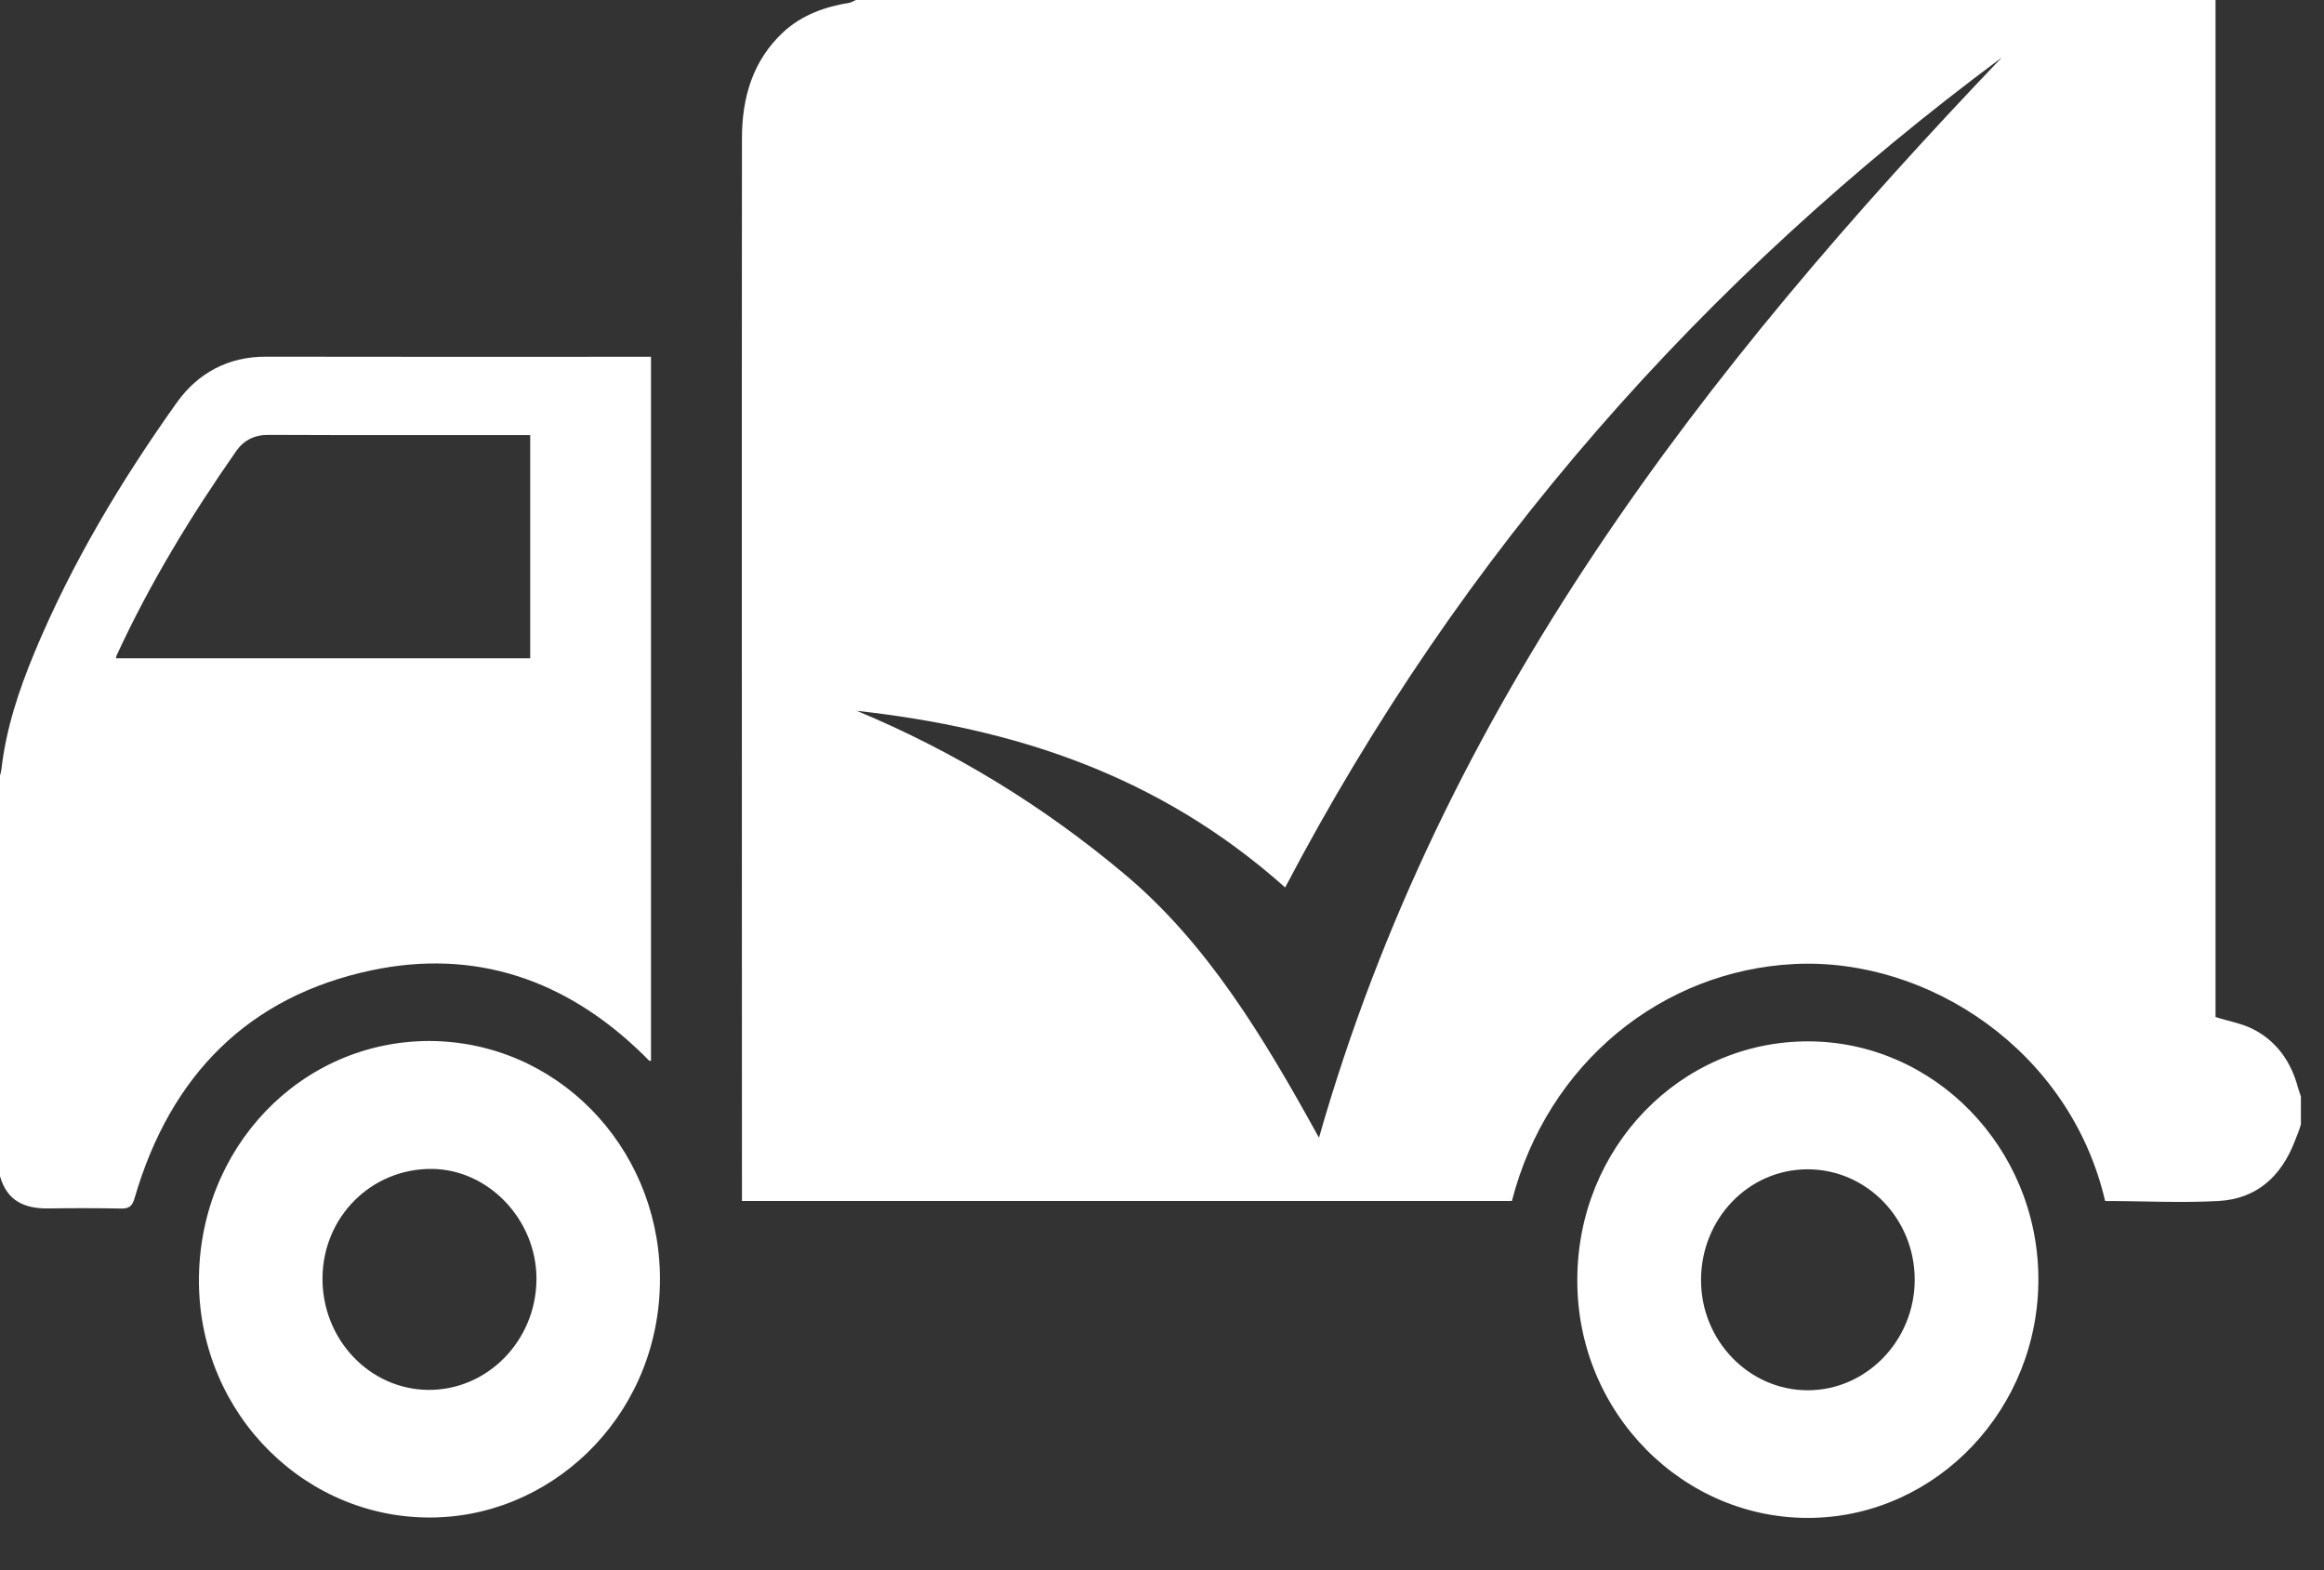 <?xml version="1.0" encoding="UTF-8" standalone="no"?>
<!DOCTYPE svg PUBLIC "-//W3C//DTD SVG 1.1//EN" "http://www.w3.org/Graphics/SVG/1.1/DTD/svg11.dtd">
<svg width="100%" height="100%" viewBox="0 0 37 25" version="1.1" xmlns="http://www.w3.org/2000/svg" xmlns:xlink="http://www.w3.org/1999/xlink" xml:space="preserve" xmlns:serif="http://www.serif.com/" style="fill-rule:evenodd;clip-rule:evenodd;stroke-linejoin:round;stroke-miterlimit:2;">
    <rect x="0" y="0" width="37" height="25" fill="#333333" stroke="none"/>
    <g transform="matrix(0.75,0,0,0.75,0,0)">
        <g id="g1510" transform="matrix(1,0,0,-1,-419.67,3659.9)">
            <g id="g1512">
                <g transform="matrix(1,0,0,-1,411.858,3671.06)">
                    <g id="g1518">
                        <path id="path1520" d="M25.999,11.156C25.941,11.169 25.902,11.21 25.843,11.219C25.328,11.302 24.831,11.477 24.437,11.844C23.792,12.446 23.563,13.226 23.562,14.094C23.556,21.55 23.562,29.013 23.562,36.468L23.562,36.656L39.906,36.656C40.661,33.726 43.097,31.763 45.906,31.625C48.758,31.485 51.76,33.475 52.499,36.656C53.301,36.656 54.104,36.7 54.905,36.656C55.703,36.613 56.236,36.147 56.53,35.375C56.576,35.256 56.62,35.154 56.655,35.031L56.655,34.437C56.635,34.374 56.61,34.314 56.593,34.25C56.446,33.69 56.127,33.25 55.624,33C55.387,32.882 55.127,32.843 54.843,32.75L54.843,11.437C54.843,11.351 54.844,11.243 54.843,11.156L25.999,11.156L25.999,11.156ZM50.311,12.375C43.993,18.988 38.441,26.103 35.811,35.313C34.62,33.148 33.429,31.182 31.686,29.719C29.969,28.277 28.077,27.114 25.999,26.25C29.32,26.618 32.398,27.597 35.093,30C38.836,22.869 43.963,17.094 50.312,12.376L50.311,12.375Z" style="fill:white;fill-rule:nonzero;"/>
                    </g>
                </g>
                <g id="g1522" transform="matrix(1,0,0,1,419.67,3634.93)">
                    <path id="path1524" d="M0,0.001C0.15,-0.535 0.534,-0.69 1.027,-0.684C1.539,-0.676 2.052,-0.676 2.564,-0.686C2.73,-0.689 2.804,-0.648 2.857,-0.466C3.619,2.159 5.291,3.823 7.885,4.371C10.082,4.835 12.017,4.179 13.649,2.584C13.692,2.542 13.733,2.497 13.777,2.456C13.784,2.449 13.799,2.452 13.819,2.449L13.819,17.396L13.582,17.396C10.936,17.396 8.291,17.392 5.645,17.398C4.849,17.4 4.202,17.055 3.751,16.421C2.571,14.762 1.522,13.016 0.732,11.117C0.4,10.318 0.127,9.499 0.029,8.628C0.024,8.586 0.01,8.546 0,8.504L0,0.001ZM11.255,10.995L2.46,10.995C2.469,11.028 2.471,11.046 2.478,11.062C3.186,12.594 4.057,14.024 5.017,15.398C5.172,15.621 5.403,15.74 5.696,15.738C7.476,15.73 9.257,15.734 11.037,15.734L11.255,15.734L11.255,10.995Z" style="fill:white;fill-rule:nonzero;"/>
                </g>
                <g id="g1526" transform="matrix(1,0,0,1,453.153,3632.73)">
                    <path id="path1528" d="M0,0.001C-0.012,-2.831 2.267,-5.108 4.989,-5.053C7.642,-4.999 9.809,-2.731 9.787,0.053C9.766,2.805 7.578,5.063 4.894,5.063C2.184,5.062 -0,2.803 -0,0.001M2.626,-0.007C2.626,1.297 3.633,2.346 4.887,2.347C6.143,2.347 7.162,1.298 7.162,0.004C7.162,-1.287 6.137,-2.346 4.889,-2.344C3.645,-2.343 2.627,-1.291 2.626,-0.007" style="fill:white;fill-rule:nonzero;"/>
                </g>
                <g id="g1530" transform="matrix(1,0,0,1,428.779,3637.8)">
                    <path id="path1532" d="M0,0.001C-2.731,-0.005 -4.906,-2.274 -4.886,-5.124C-4.867,-7.943 -2.585,-10.2 0.163,-10.113C2.754,-10.031 4.966,-7.808 4.899,-4.928C4.836,-2.219 2.704,-0.007 0,0.001M2.279,-5.06C2.271,-6.362 1.238,-7.416 -0.018,-7.406C-1.266,-7.396 -2.273,-6.33 -2.263,-5.029C-2.253,-3.731 -1.226,-2.706 0.057,-2.715C1.266,-2.724 2.286,-3.801 2.279,-5.06" style="fill:white;fill-rule:nonzero;"/>
                </g>
            </g>
        </g>
    </g>
</svg>
